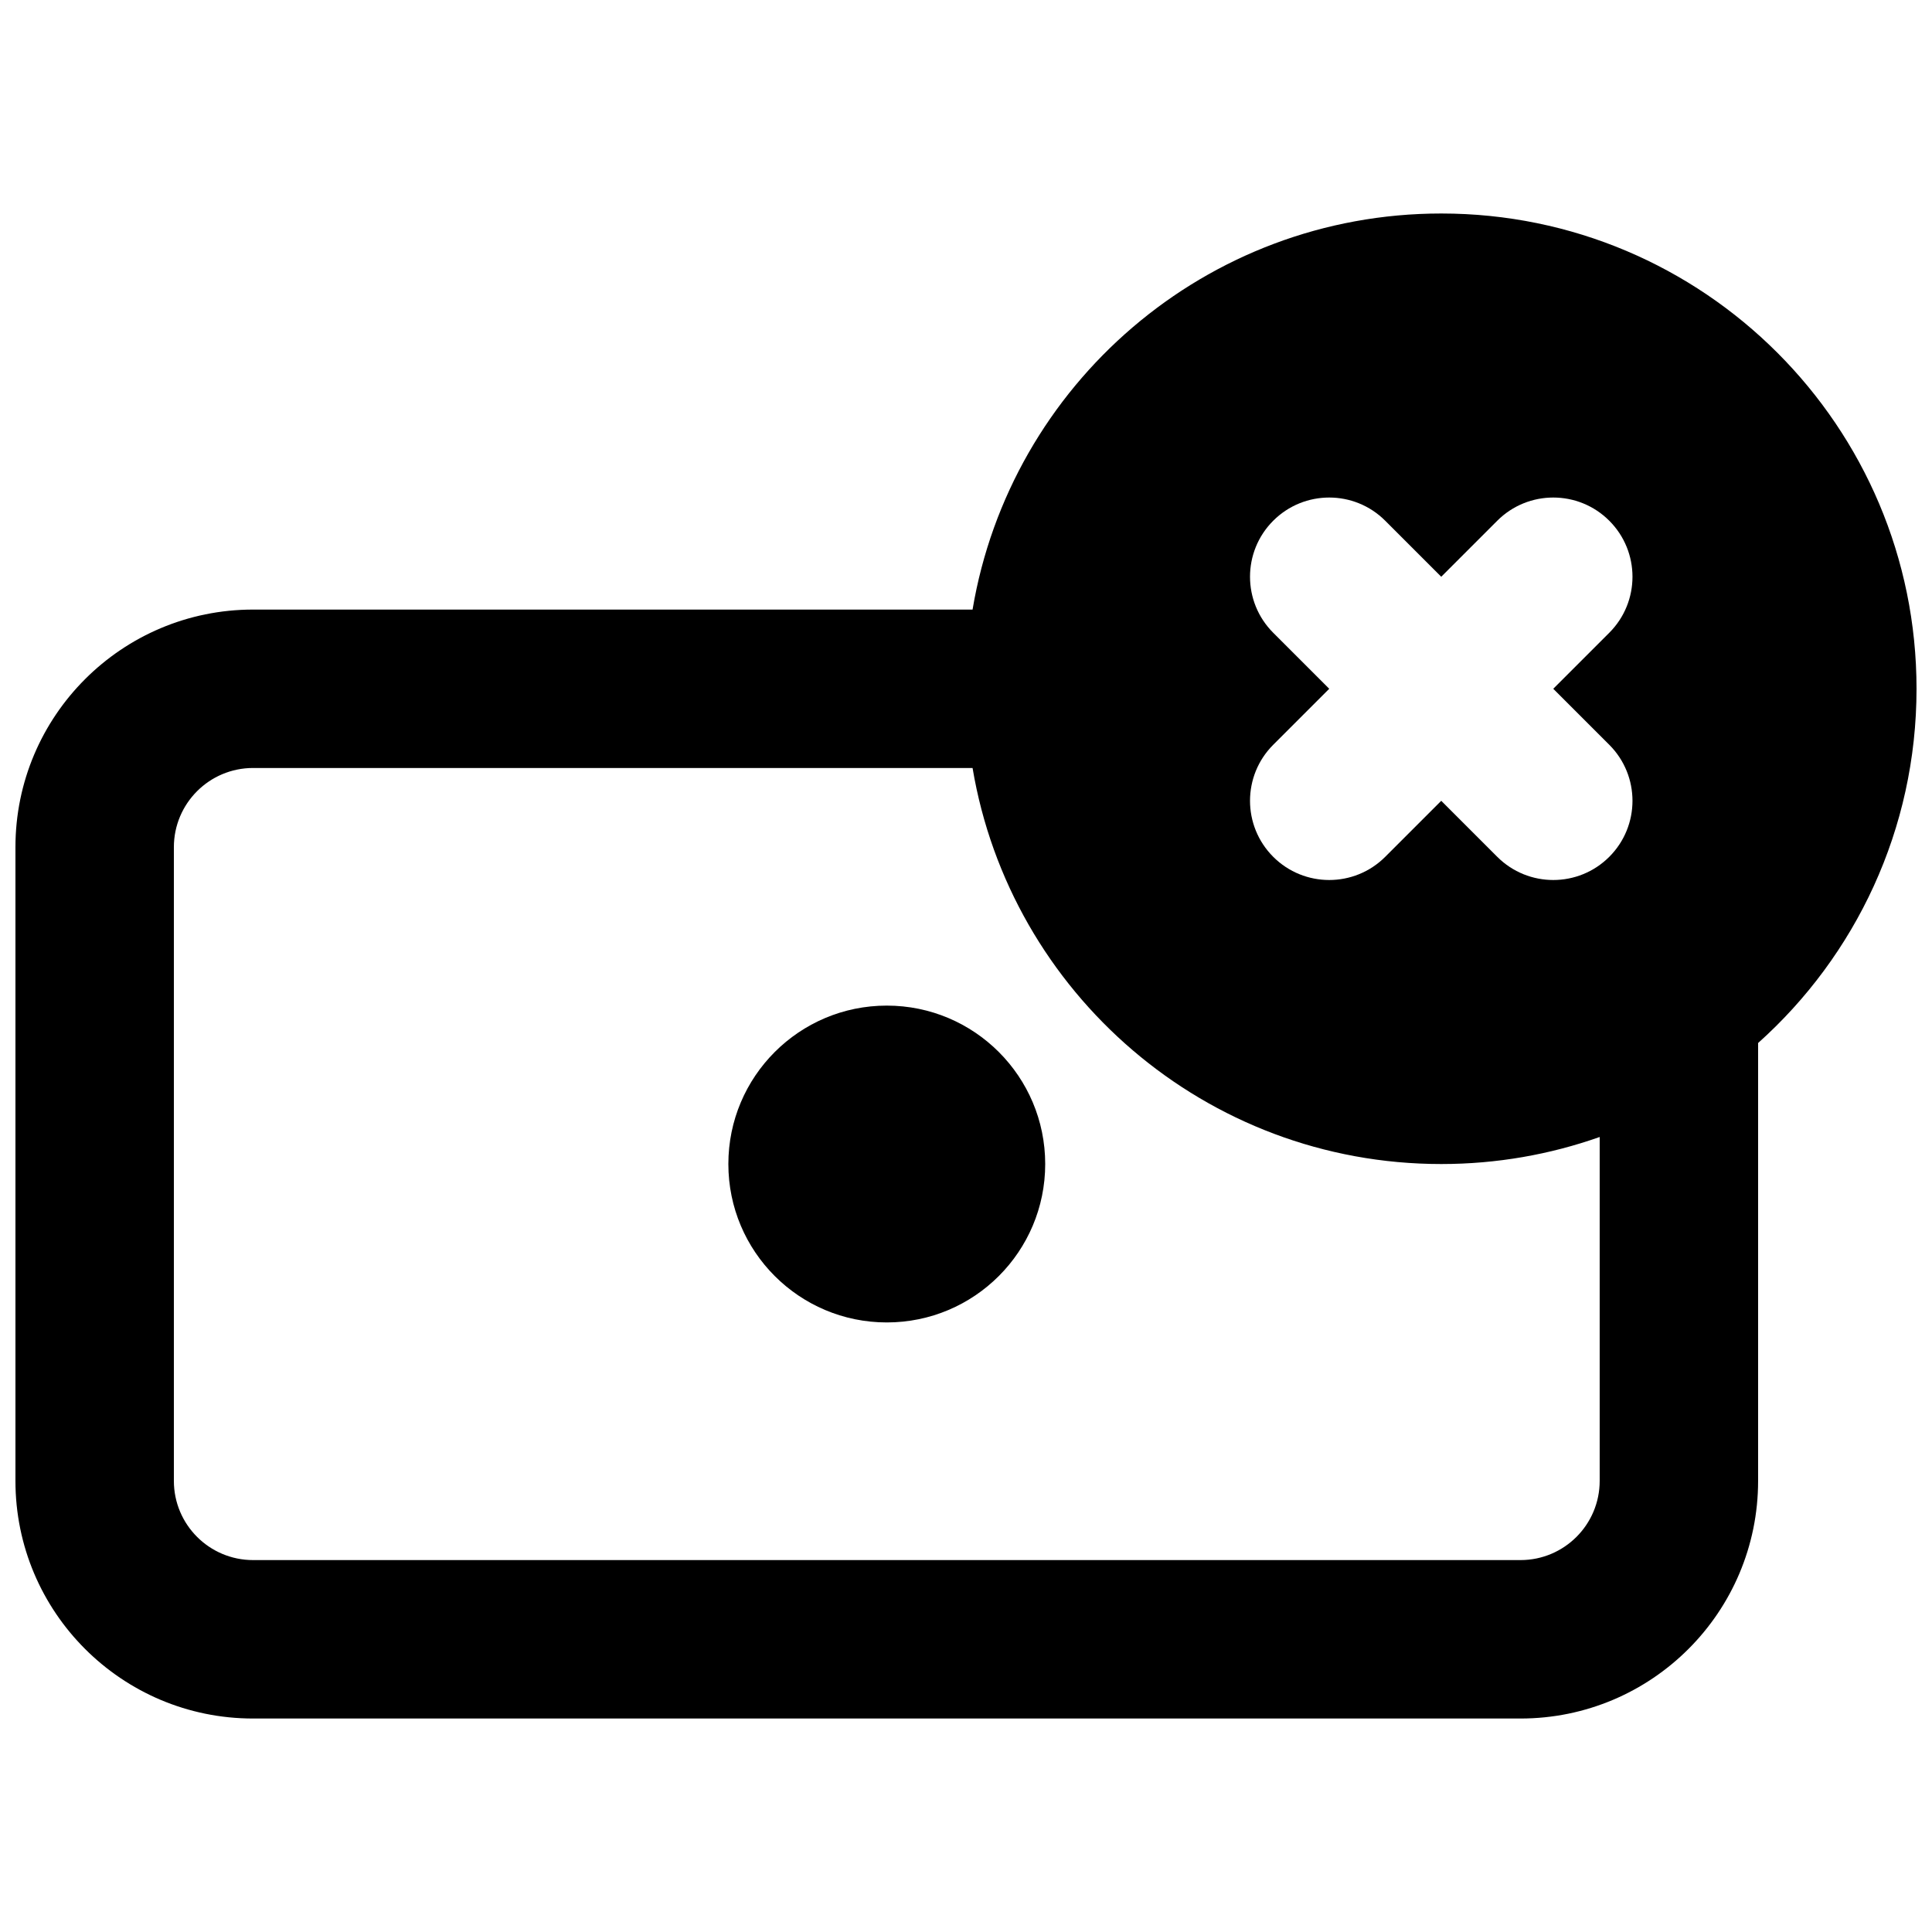 <?xml version="1.0" encoding="UTF-8"?>
<!-- Uploaded to: SVG Repo, www.svgrepo.com, Generator: SVG Repo Mixer Tools -->
<svg width="800px" height="800px" version="1.1" viewBox="144 144 512 512" xmlns="http://www.w3.org/2000/svg">
 <defs>
  <clipPath id="a">
   <path d="m148.09 200h503.81v400h-503.81z"/>
  </clipPath>
 </defs>
 <path d="m420.99 452.48c0 23.188-18.797 41.98-41.984 41.98s-41.984-18.793-41.984-41.98c0-23.191 18.797-41.984 41.984-41.984s41.984 18.793 41.984 41.984z"/>
 <g clip-path="url(#a)">
  <path d="m401.74 305.54c9.992-59.57 61.801-104.96 124.21-104.96 69.562 0 125.95 56.391 125.95 125.95 0 37.301-16.215 70.816-41.984 93.879v116.04c0 34.785-28.191 62.977-62.977 62.977h-335.87c-34.781 0-62.977-28.191-62.977-62.977v-167.93c0-34.781 28.195-62.977 62.977-62.977zm0 41.984h-190.67c-11.594 0-20.992 9.398-20.992 20.992v167.93c0 11.594 9.398 20.992 20.992 20.992h335.87c11.594 0 20.992-9.398 20.992-20.992v-91.133c-13.133 4.641-27.262 7.168-41.984 7.168-62.406 0-114.21-45.395-124.21-104.96zm109.36-65.523c-8.195-8.199-21.488-8.199-29.684 0-8.199 8.195-8.199 21.488 0 29.688l14.844 14.844-14.844 14.844c-8.199 8.195-8.199 21.488 0 29.688 8.195 8.195 21.488 8.195 29.684 0l14.844-14.844 14.844 14.844c8.199 8.195 21.492 8.195 29.688 0 8.199-8.199 8.199-21.492 0-29.688l-14.844-14.844 14.844-14.844c8.199-8.199 8.199-21.492 0-29.688-8.195-8.199-21.488-8.199-29.688 0l-14.844 14.844z" fill-rule="evenodd"/>
 </g>
</svg>